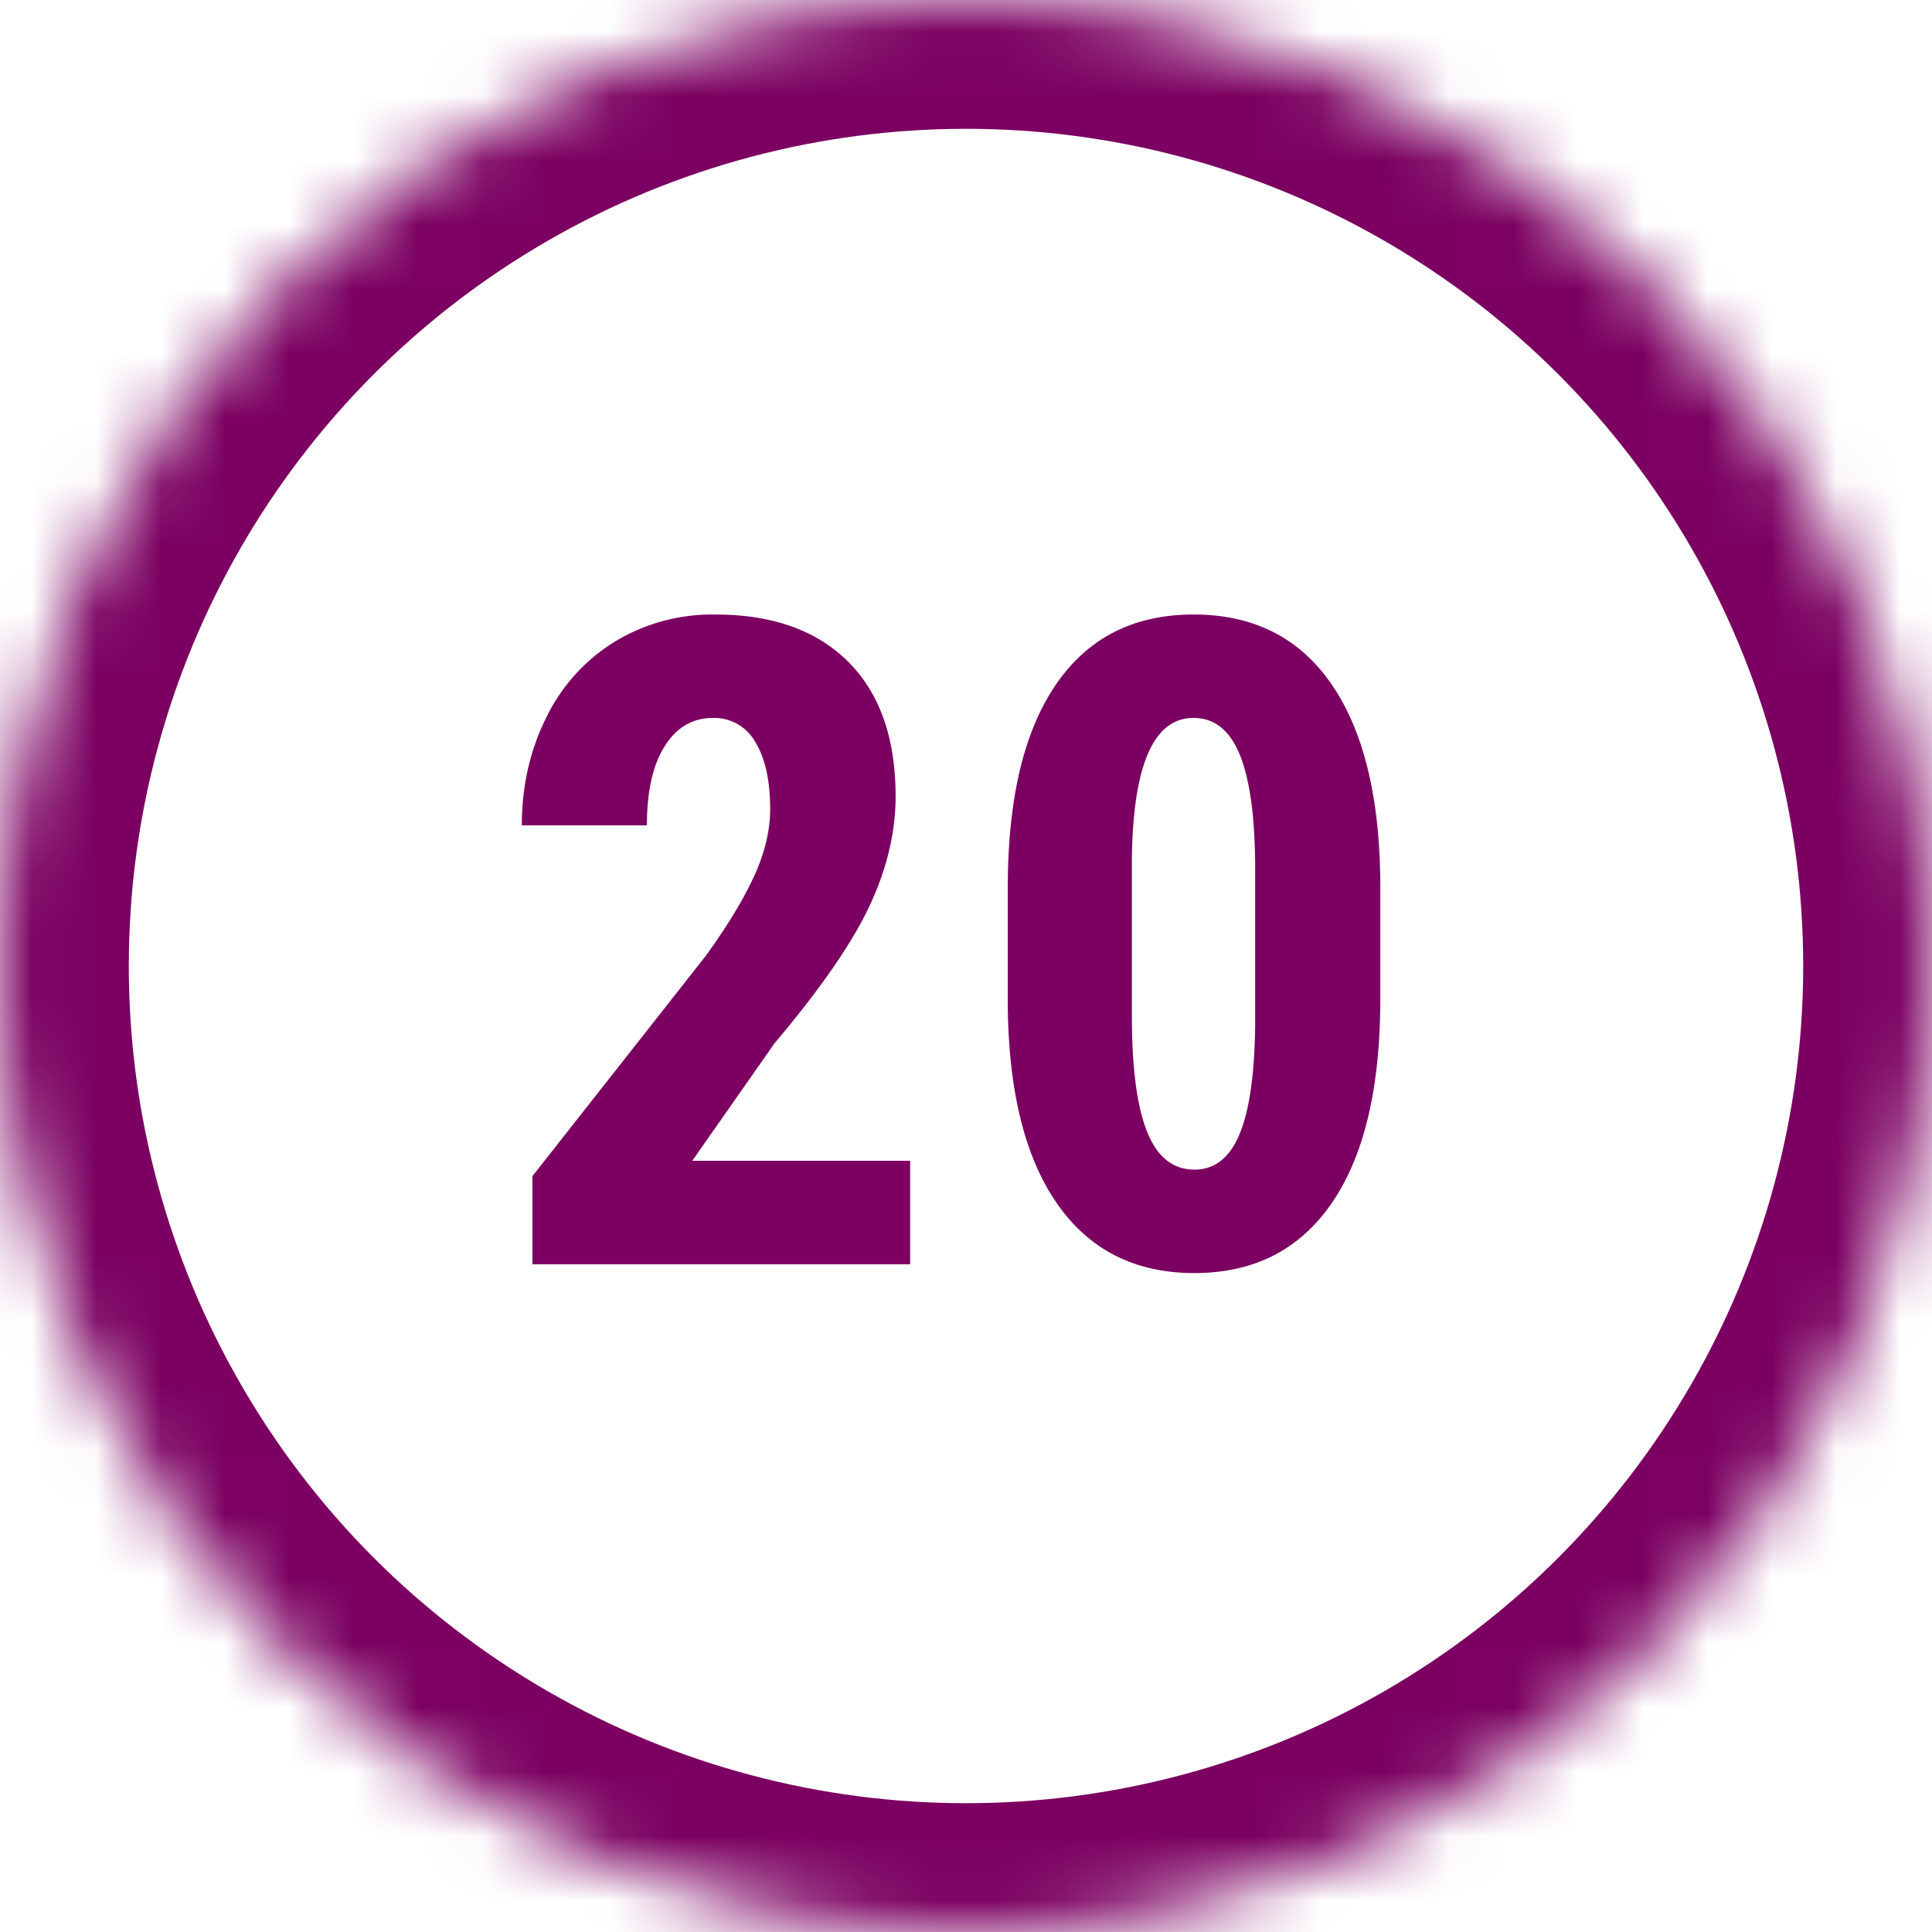 <svg width="30" height="30" viewBox="0 0 30 30" xmlns="http://www.w3.org/2000/svg" xmlns:xlink="http://www.w3.org/1999/xlink"><title>dark-pink-outline20</title><defs><circle id="a" cx="15" cy="15" r="15"/><mask id="b" x="0" y="0" width="30" height="30" fill="#fff"><use xlink:href="#a"/></mask></defs><g fill="none" fill-rule="evenodd"><use stroke="#7B0061" mask="url(#b)" stroke-width="4" xlink:href="#a"/><path d="M14.133 19.632H8.267v-1.368l2.694-3.424c.342-.474.593-.89.755-1.248.162-.358.243-.7.243-1.029 0-.442-.077-.788-.23-1.039a.73.73 0 0 0-.659-.376c-.314 0-.564.146-.748.438-.185.291-.277.702-.277 1.23H8.103c0-.61.127-1.169.38-1.675a2.833 2.833 0 0 1 1.066-1.179 2.92 2.92 0 0 1 1.555-.42c.889 0 1.578.245 2.068.735s.735 1.186.735 2.088c0 .56-.136 1.129-.407 1.706-.27.576-.762 1.286-1.473 2.129l-1.278 1.825h3.384v1.607zm7.3-4.116c0 1.377-.25 2.43-.749 3.159-.499.729-1.211 1.093-2.136 1.093-.916 0-1.624-.354-2.123-1.063-.499-.708-.757-1.723-.776-3.045v-1.88c0-1.372.249-2.421.746-3.148.496-.727 1.21-1.09 2.14-1.09.929 0 1.642.36 2.139 1.08.497.72.75 1.748.759 3.083v1.811zM19.49 13.5c0-.784-.077-1.372-.232-1.764-.155-.392-.397-.588-.725-.588-.615 0-.934.718-.957 2.154v2.48c0 .803.079 1.4.236 1.792.157.392.402.588.735.588.314 0 .548-.184.7-.55.153-.367.234-.929.243-1.685V13.5z" fill="#7B0061"/></g></svg>